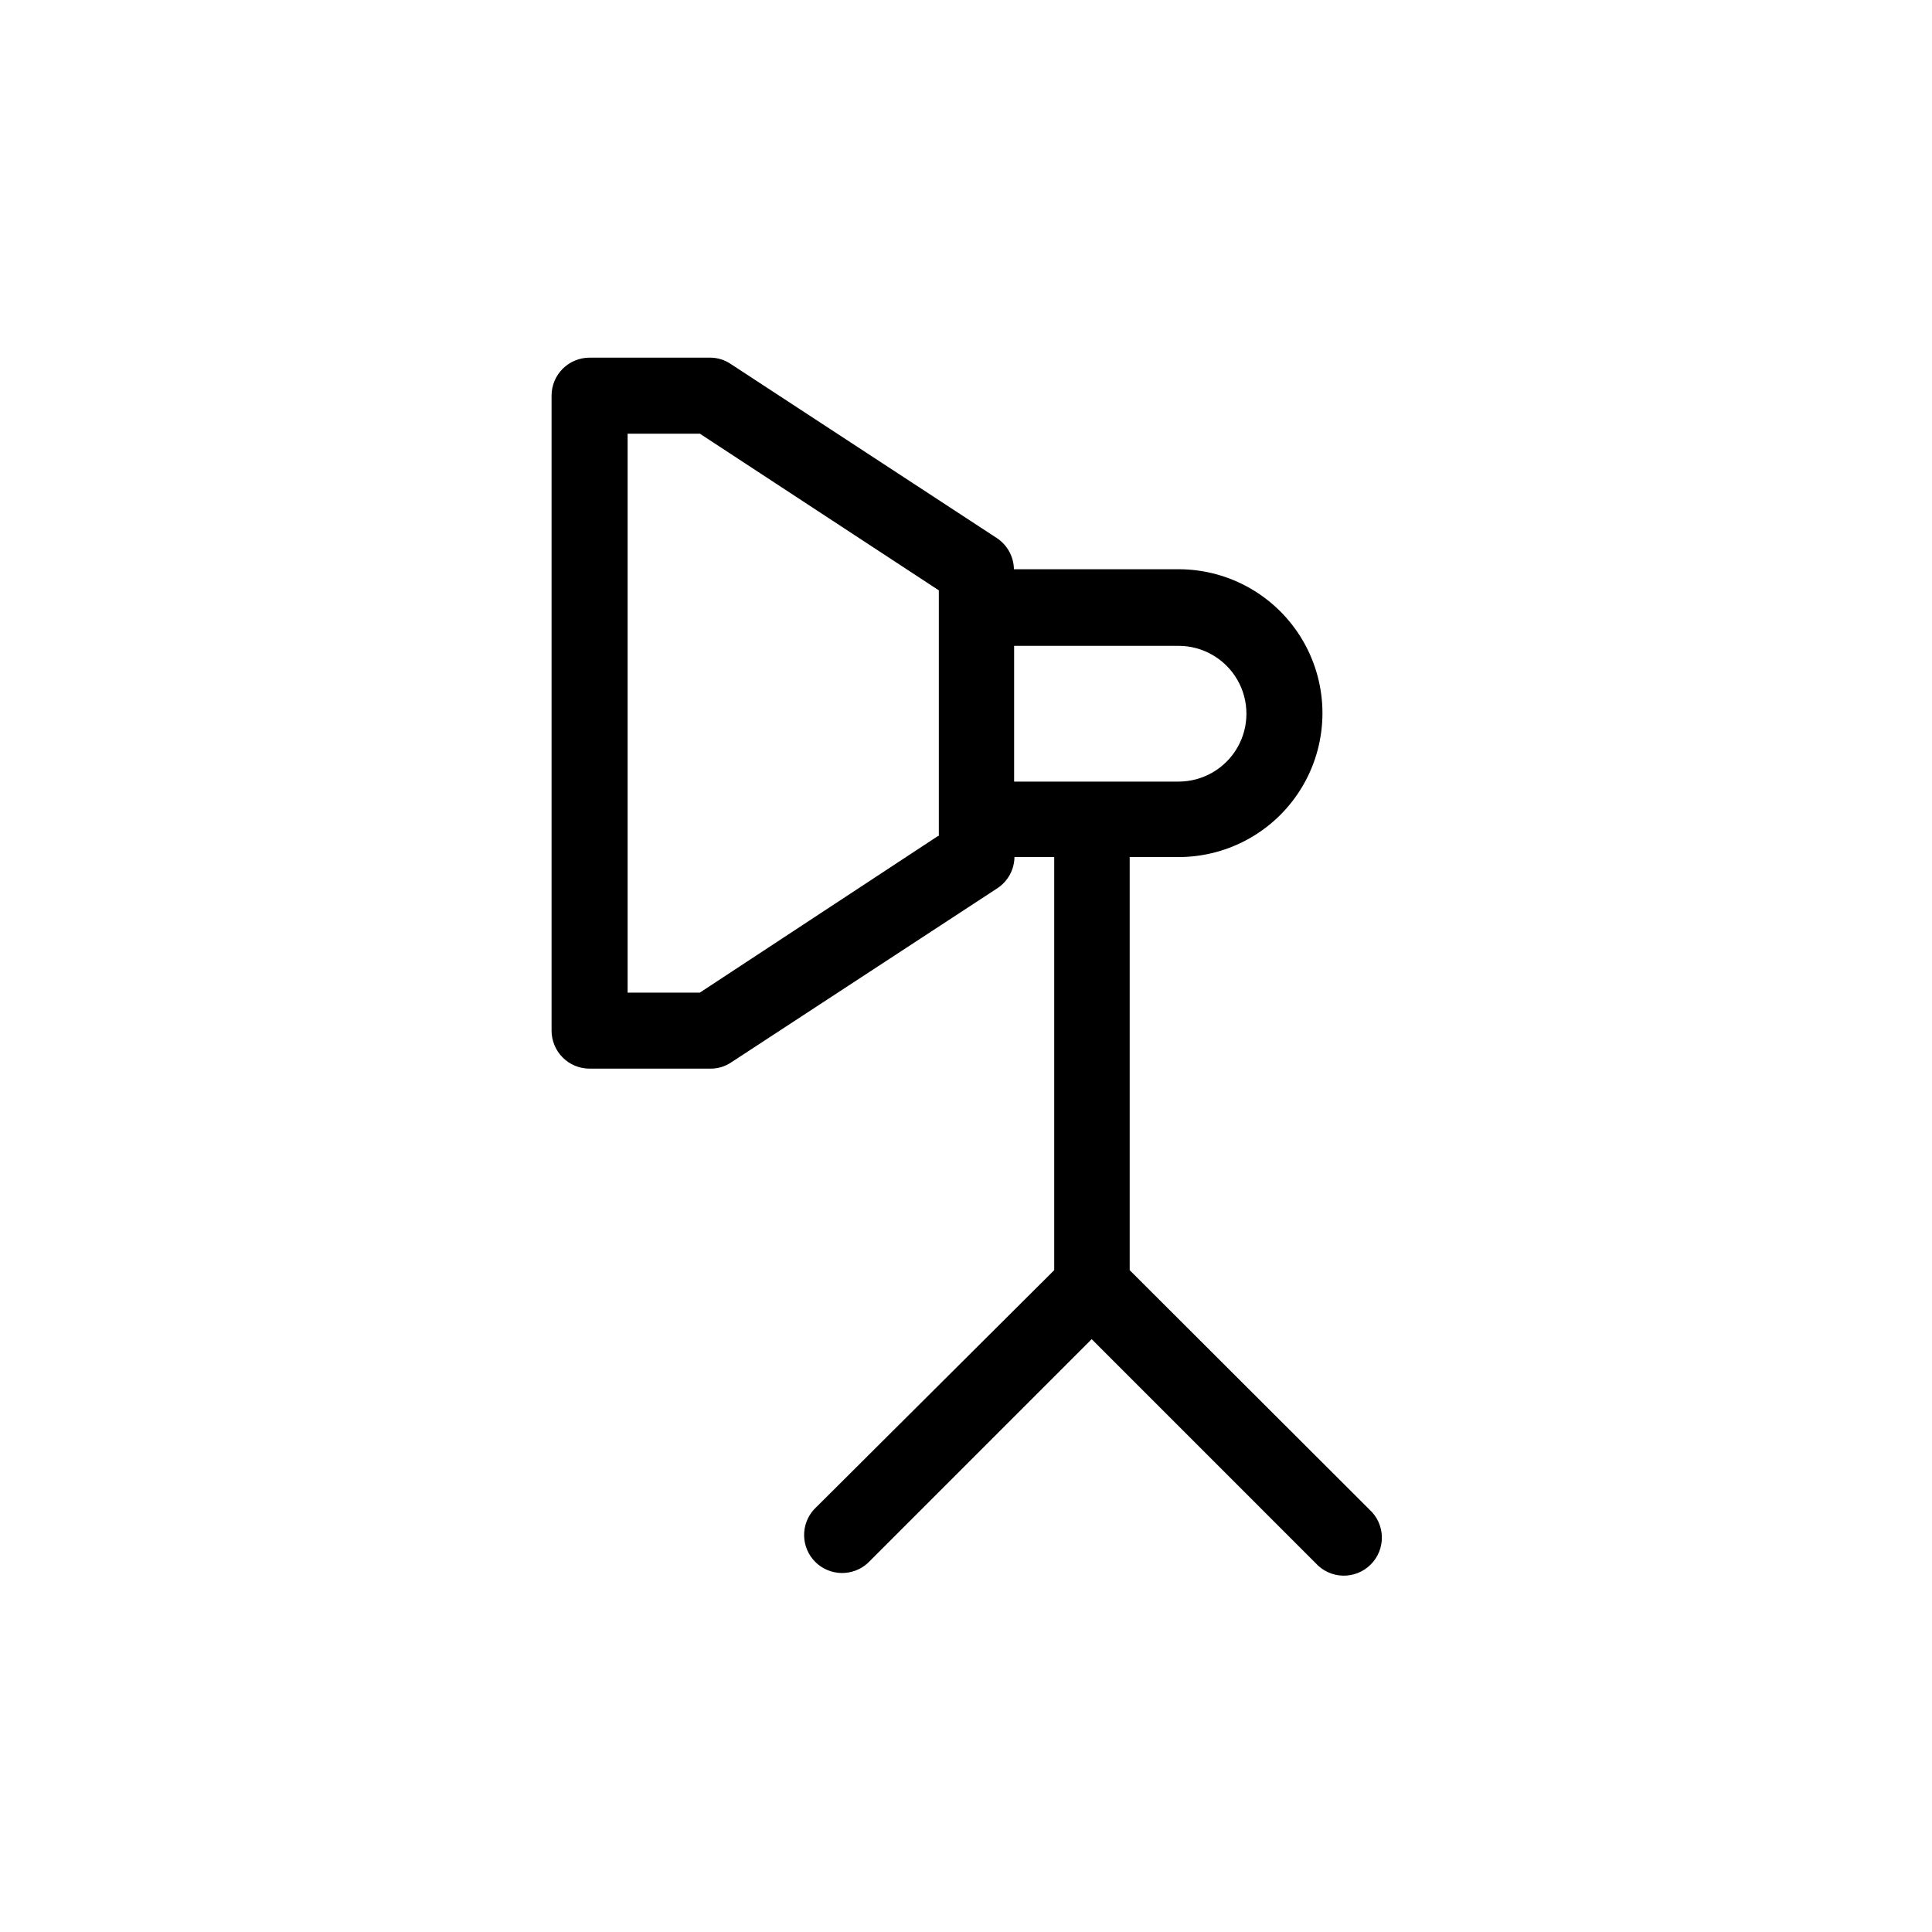 <?xml version="1.0" encoding="UTF-8"?>
<!-- The Best Svg Icon site in the world: iconSvg.co, Visit us! https://iconsvg.co -->
<svg fill="#000000" width="800px" height="800px" version="1.1" viewBox="144 144 512 512" xmlns="http://www.w3.org/2000/svg">
 <path d="m506.91 544.04-63.531-63.43v-109.48h12.949c13.625 0 26.215-7.269 33.027-19.066 6.812-11.801 6.812-26.34 0-38.141s-19.402-19.07-33.027-19.07h-43.629c-0.051-3.332-1.75-6.426-4.535-8.262l-70.535-46.148c-1.574-1.066-3.434-1.645-5.34-1.66h-32.039c-5.566 0-10.078 4.508-10.078 10.074v168.27c0 2.672 1.062 5.234 2.953 7.125 1.887 1.891 4.449 2.949 7.125 2.949h32.043-0.004c1.957 0.016 3.871-0.566 5.492-1.66l70.535-46.148c2.785-1.836 4.481-4.93 4.531-8.266h10.531v109.48l-63.68 63.43c-3.602 3.984-3.441 10.098 0.363 13.891 3.809 3.789 9.918 3.93 13.895 0.316l59.348-59.352 59.348 59.352c1.848 2.047 4.457 3.246 7.215 3.32 2.758 0.07 5.422-0.988 7.375-2.938 1.957-1.945 3.027-4.609 2.965-7.367-0.066-2.758-1.254-5.367-3.297-7.223zm-114.31-178.5-63.129 41.512h-19.145v-148.12h19.145l63.328 41.516v65.09zm20.152-50.383h43.578c6.426 0 12.363 3.43 15.578 8.992 3.211 5.566 3.211 12.422 0 17.988-3.215 5.562-9.152 8.992-15.578 8.992h-43.578z"/>
</svg>